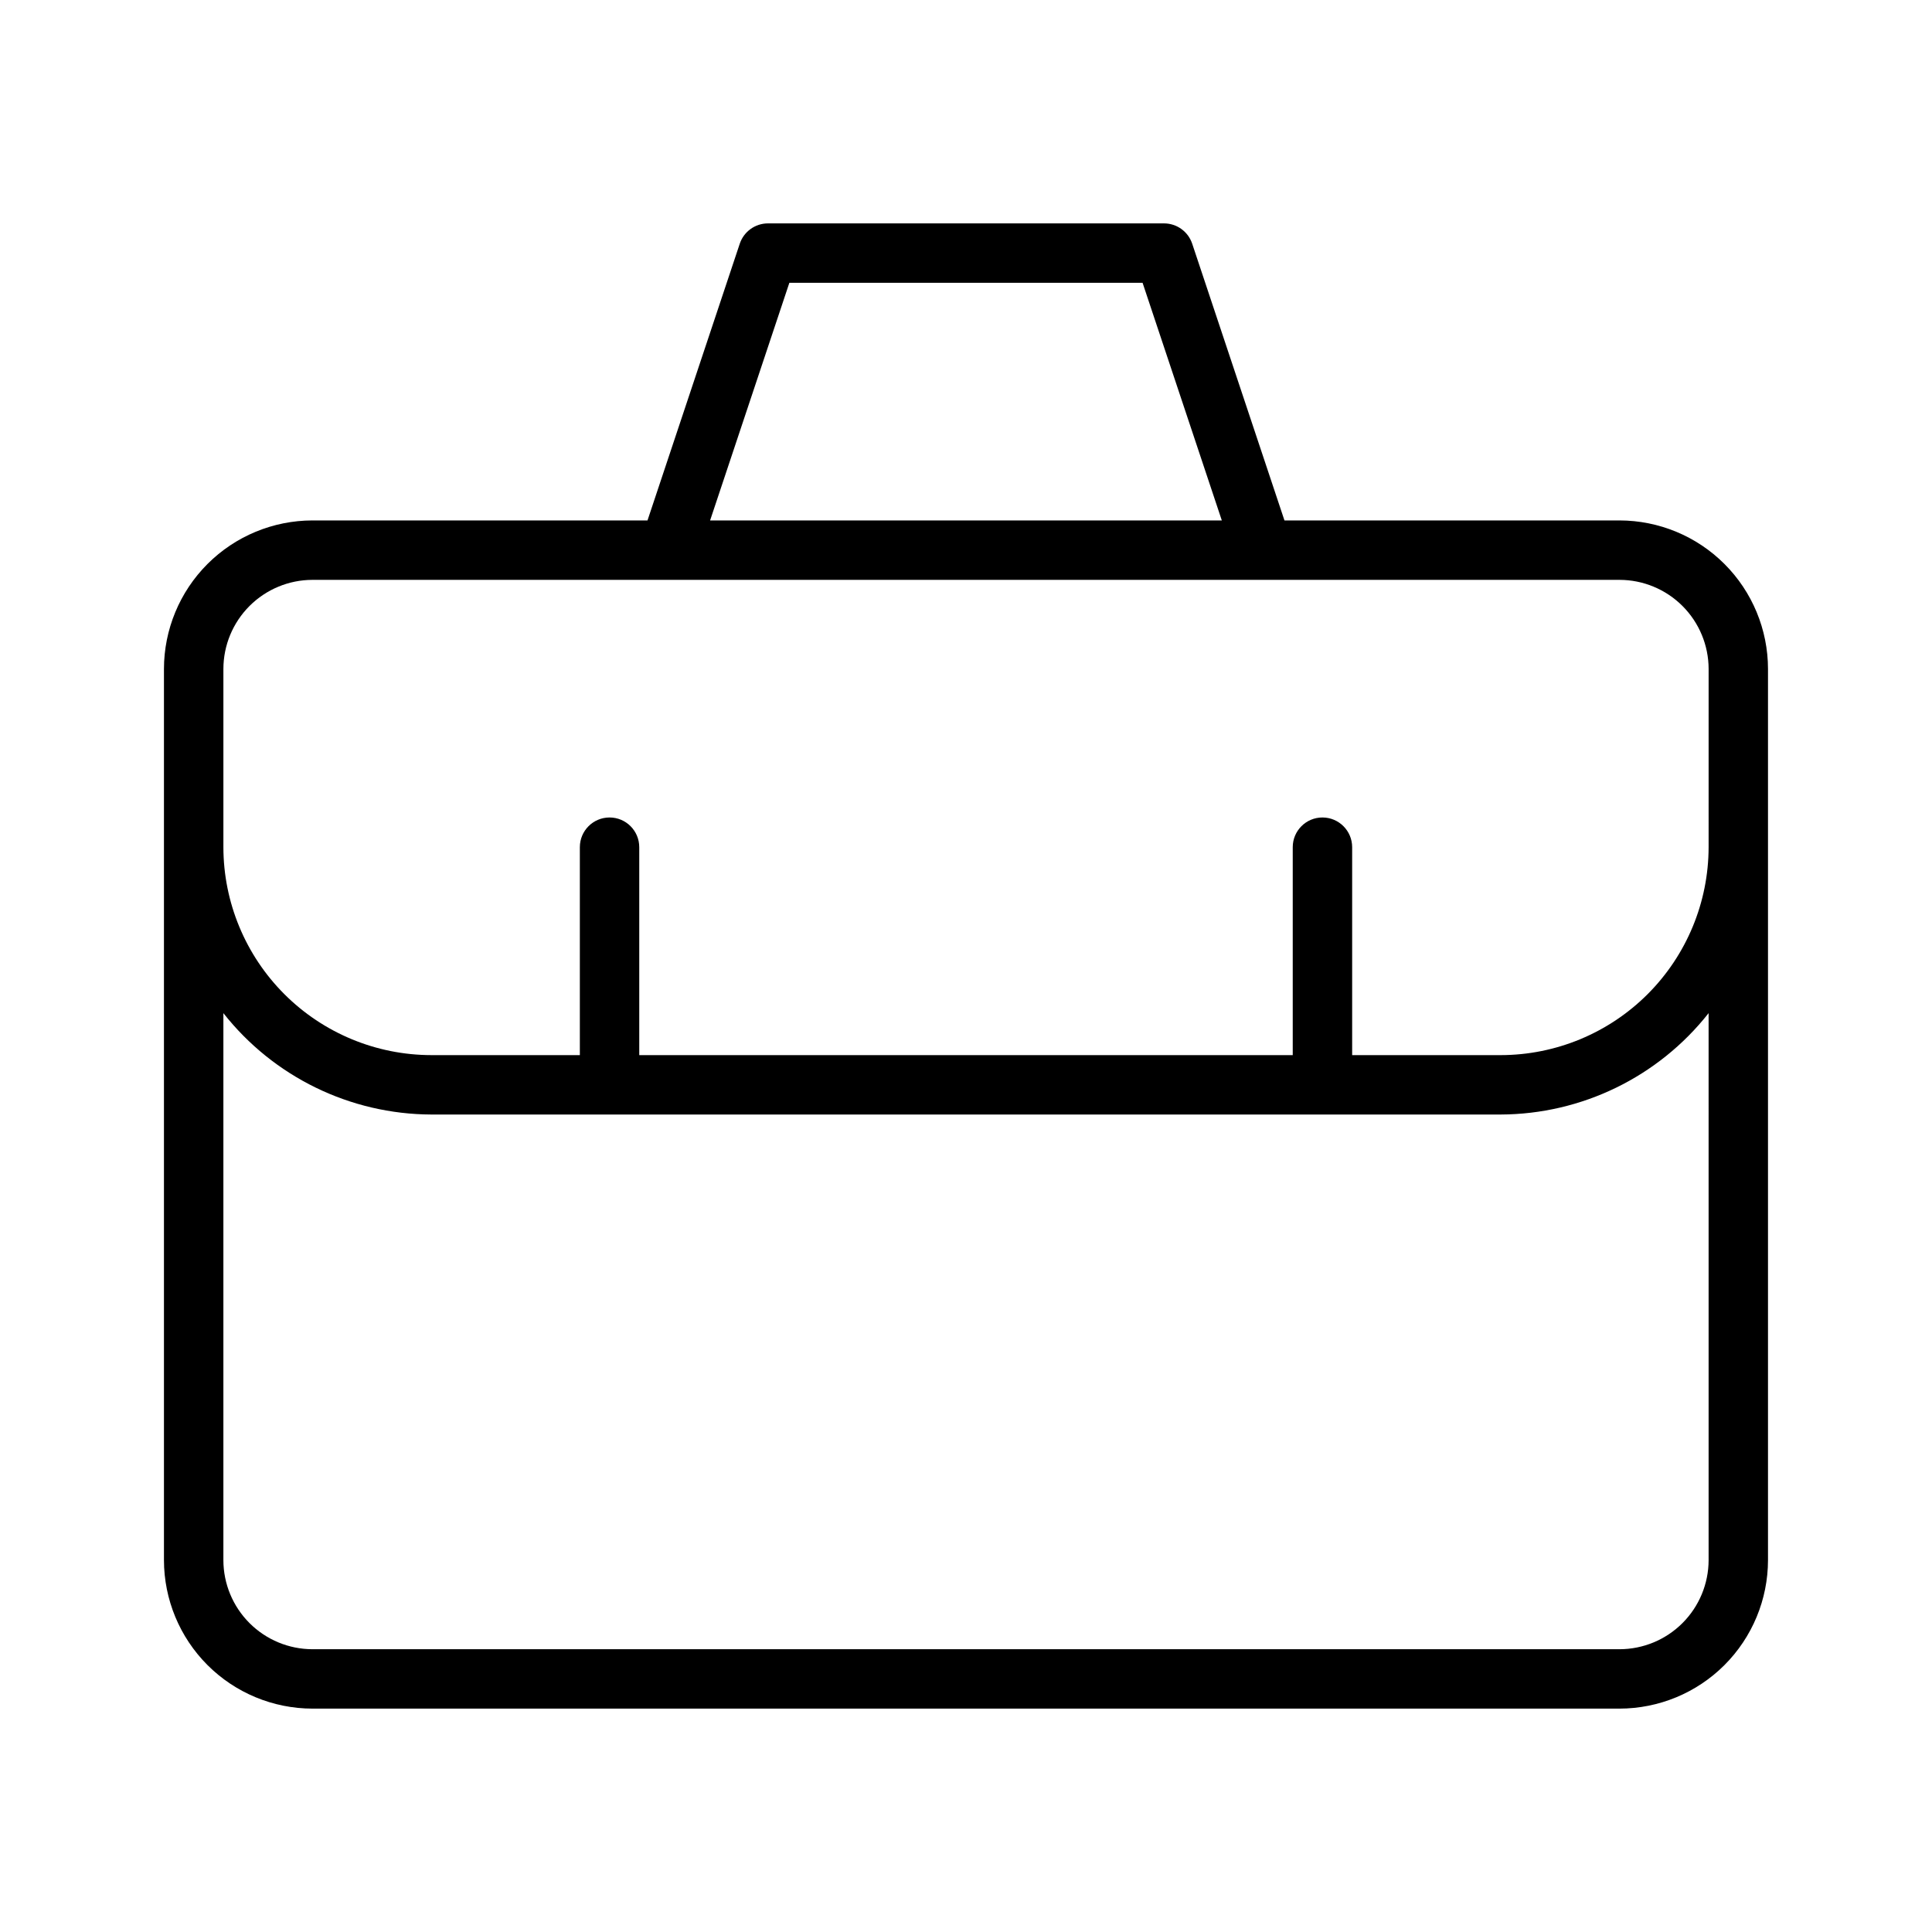 <?xml version="1.0" encoding="UTF-8"?>
<!-- Uploaded to: ICON Repo, www.iconrepo.com, Generator: ICON Repo Mixer Tools -->
<svg fill="#000000" width="800px" height="800px" version="1.1" viewBox="144 144 512 512" xmlns="http://www.w3.org/2000/svg">
 <path d="m573.18 281.92h-88.785l-24.453-73.34c-1.074-3.211-4.082-5.379-7.473-5.379h-104.95c-3.387 0-6.394 2.168-7.473 5.379l-24.453 73.34h-88.785c-10.434 0.012-20.441 4.16-27.82 11.539-7.379 7.379-11.527 17.387-11.539 27.82v236.16c0.012 10.438 4.16 20.441 11.539 27.824 7.379 7.379 17.387 11.527 27.82 11.539h346.37c10.434-0.012 20.441-4.16 27.82-11.539 7.379-7.383 11.531-17.387 11.539-27.824v-236.16c-0.008-10.434-4.16-20.441-11.539-27.82-7.379-7.379-17.387-11.527-27.82-11.539zm-219.99-62.977h93.605l21 62.977h-135.61zm243.61 338.5c-0.008 6.262-2.5 12.266-6.926 16.691-4.43 4.43-10.43 6.918-16.691 6.926h-346.37c-6.258-0.008-12.262-2.496-16.691-6.926-4.426-4.426-6.918-10.43-6.922-16.691v-144.95c13.305 16.895 33.598 26.789 55.102 26.867h283.39c21.504-0.078 41.801-9.973 55.105-26.867zm0-188.93v0.004c-0.02 14.609-5.832 28.613-16.16 38.945-10.332 10.328-24.336 16.141-38.945 16.156h-39.359v-55.102c0-4.348-3.527-7.875-7.875-7.875-4.348 0-7.871 3.527-7.871 7.875v55.105h-173.18v-55.105c0-4.348-3.523-7.875-7.871-7.875s-7.871 3.527-7.871 7.875v55.105l-39.363-0.004c-14.609-0.016-28.613-5.828-38.945-16.156-10.328-10.332-16.141-24.336-16.156-38.945v-47.234c0.004-6.262 2.496-12.262 6.922-16.691 4.43-4.426 10.434-6.918 16.691-6.922h346.37c6.262 0.004 12.262 2.496 16.691 6.922 4.426 4.43 6.918 10.43 6.926 16.691z"/>
</svg>